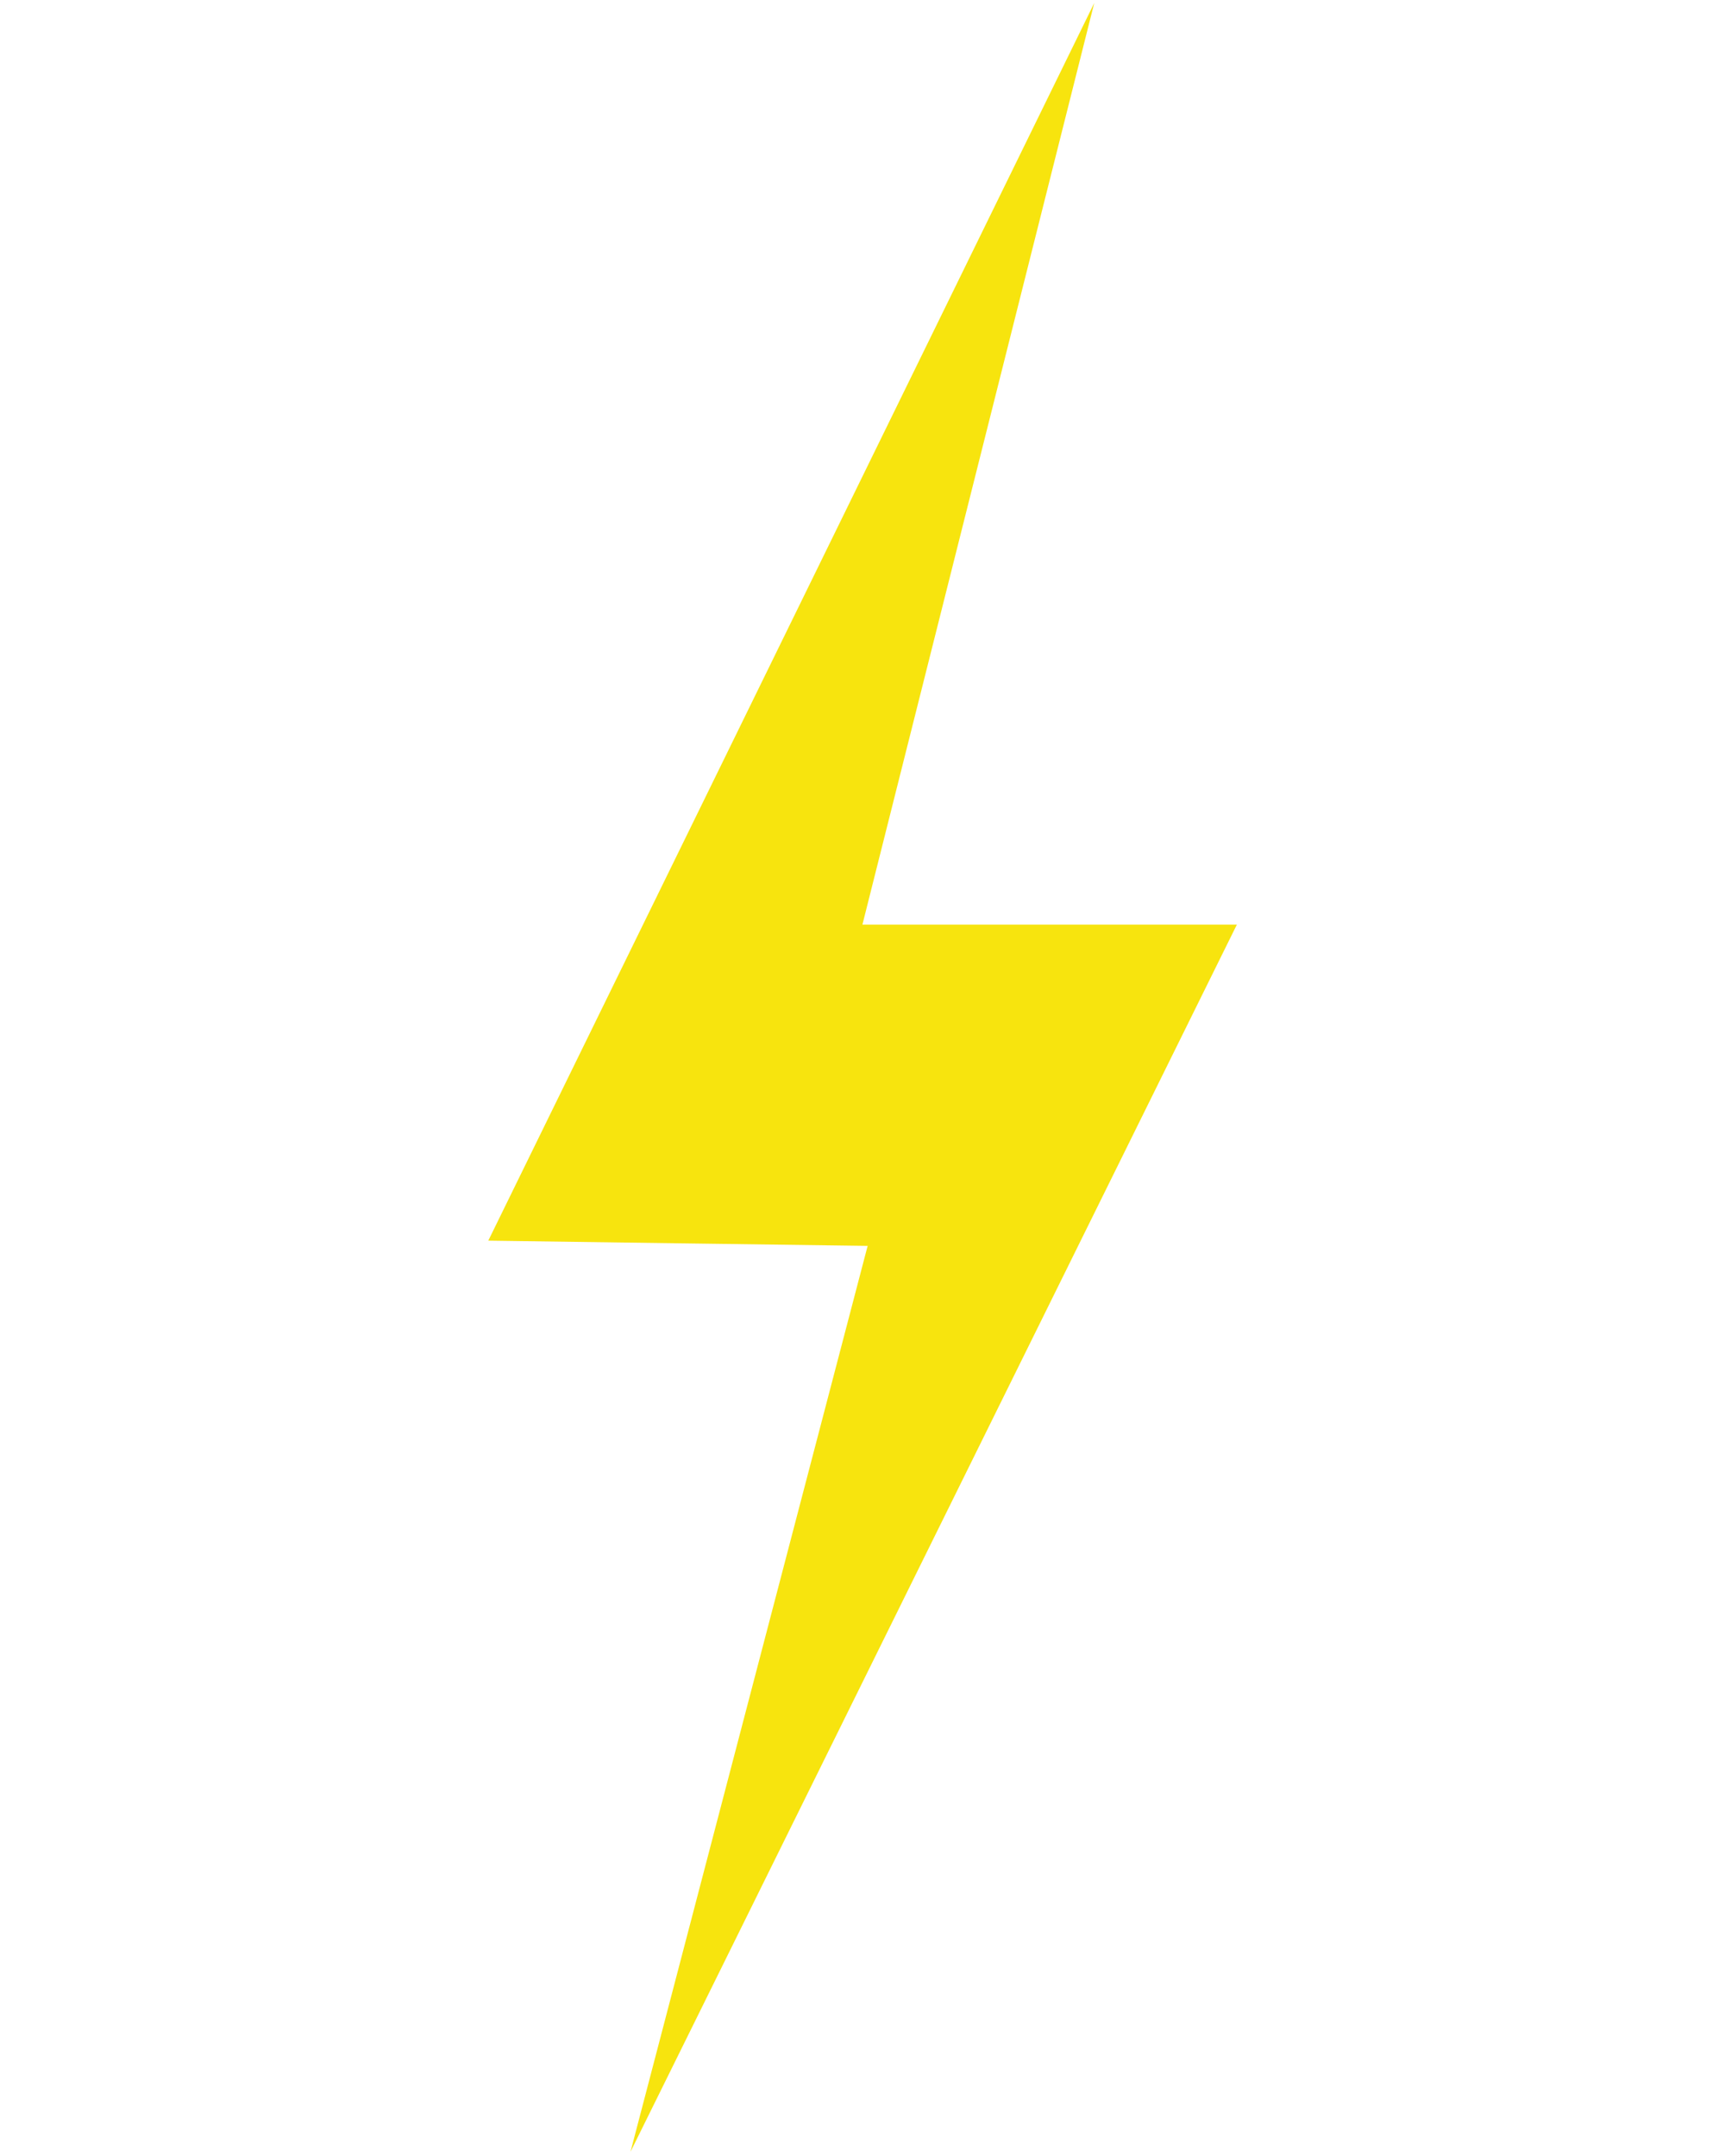 <svg version="1.0" preserveAspectRatio="xMidYMid meet" height="1350" viewBox="0 0 810 1012.5" zoomAndPan="magnify" width="1080" xmlns:xlink="http://www.w3.org/1999/xlink" xmlns="http://www.w3.org/2000/svg"><defs><clipPath id="23d99717af"><path clip-rule="nonzero" d="M 229.281 1 L 580.855 1 L 580.855 1011 L 229.281 1011 Z M 229.281 1"></path></clipPath></defs><g clip-path="url(#23d99717af)"><path fill-rule="nonzero" fill-opacity="1" d="M 229.281 582.637 C 229.316 582.602 340.602 355.25 513.824 1.398 C 477.551 145.688 441.238 289.941 404.961 434.234 C 463.578 434.234 522.199 434.234 580.785 434.234 C 431.922 735.516 296.094 1010.496 296.059 1010.531 C 296.059 1010.496 407.414 585.09 407.414 585.09 C 407.414 585.129 229.281 582.637 229.281 582.637 Z M 229.281 582.637" fill="#f7e40e"></path></g></svg>